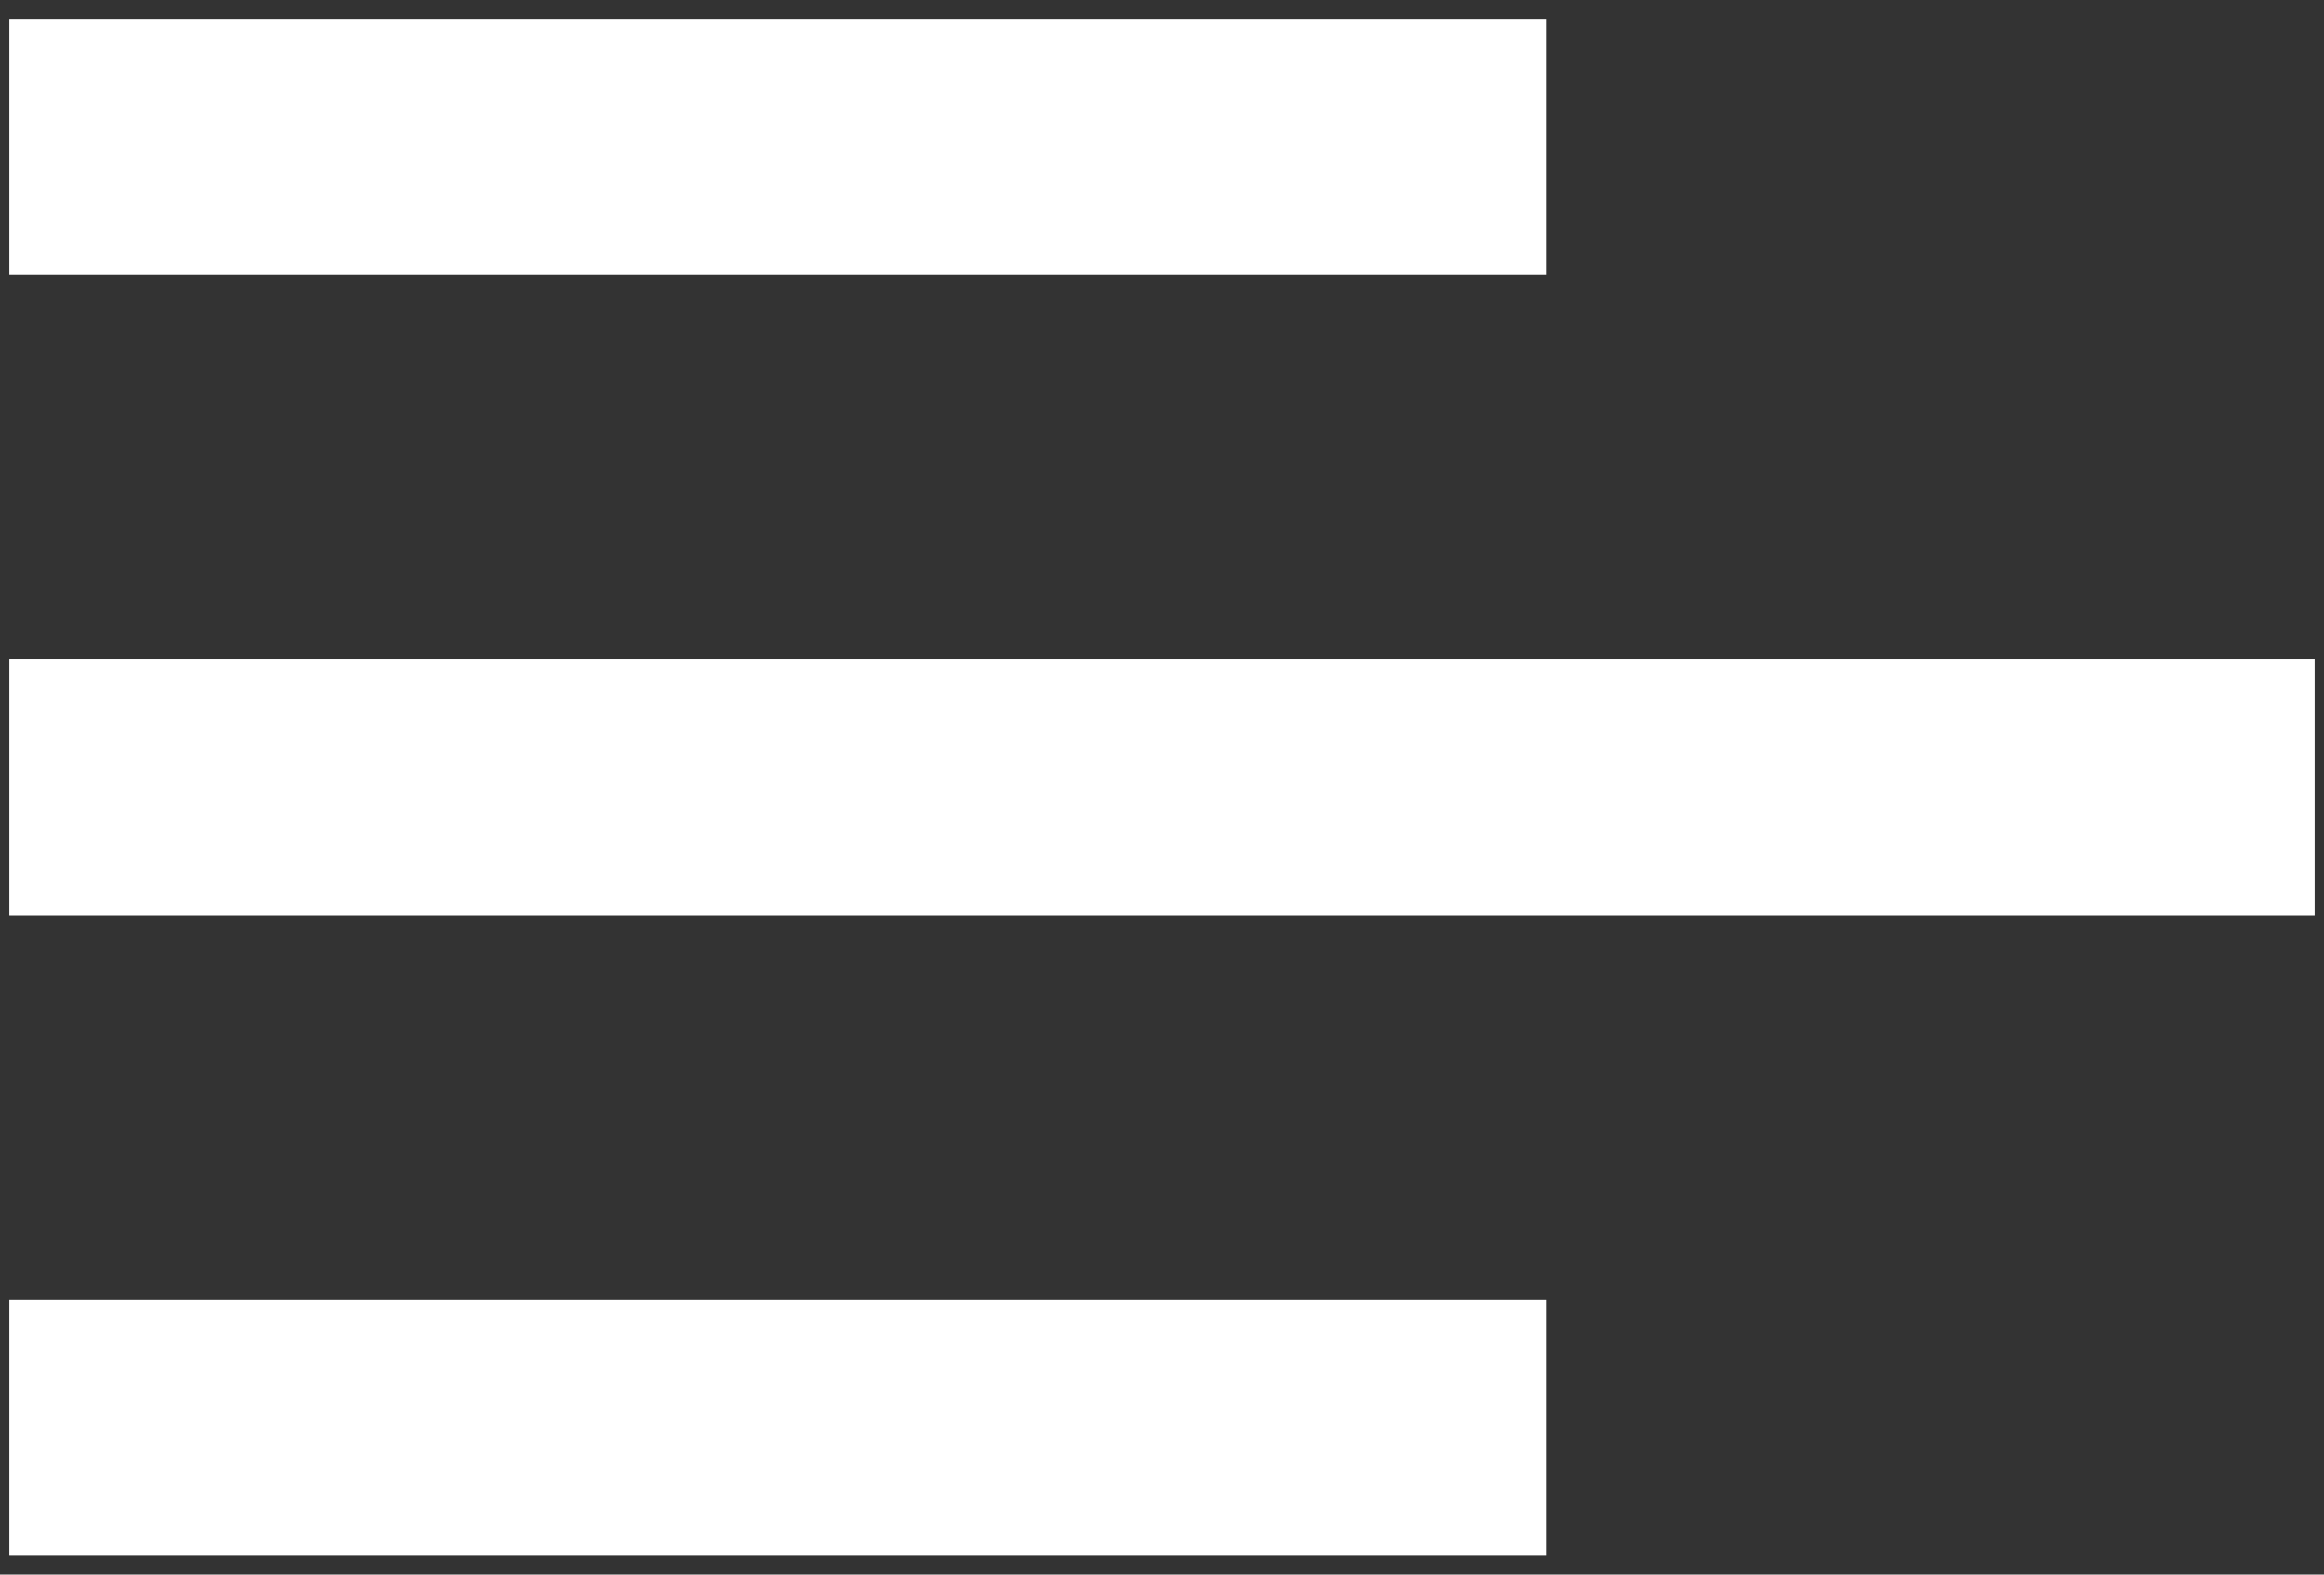 <svg width="31" height="21" viewBox="0 0 31 21" fill="none" xmlns="http://www.w3.org/2000/svg">
<rect x="0" y="0" width="31" height="21" fill="#333333" stroke="none"/>
<path d="M20.625 20.75H0.125V17.333H20.625V20.75ZM30.875 12.208H0.125V8.792H30.875V12.208ZM20.625 3.667H0.125V0.25H20.625V3.667Z" fill="white"/>
</svg>
